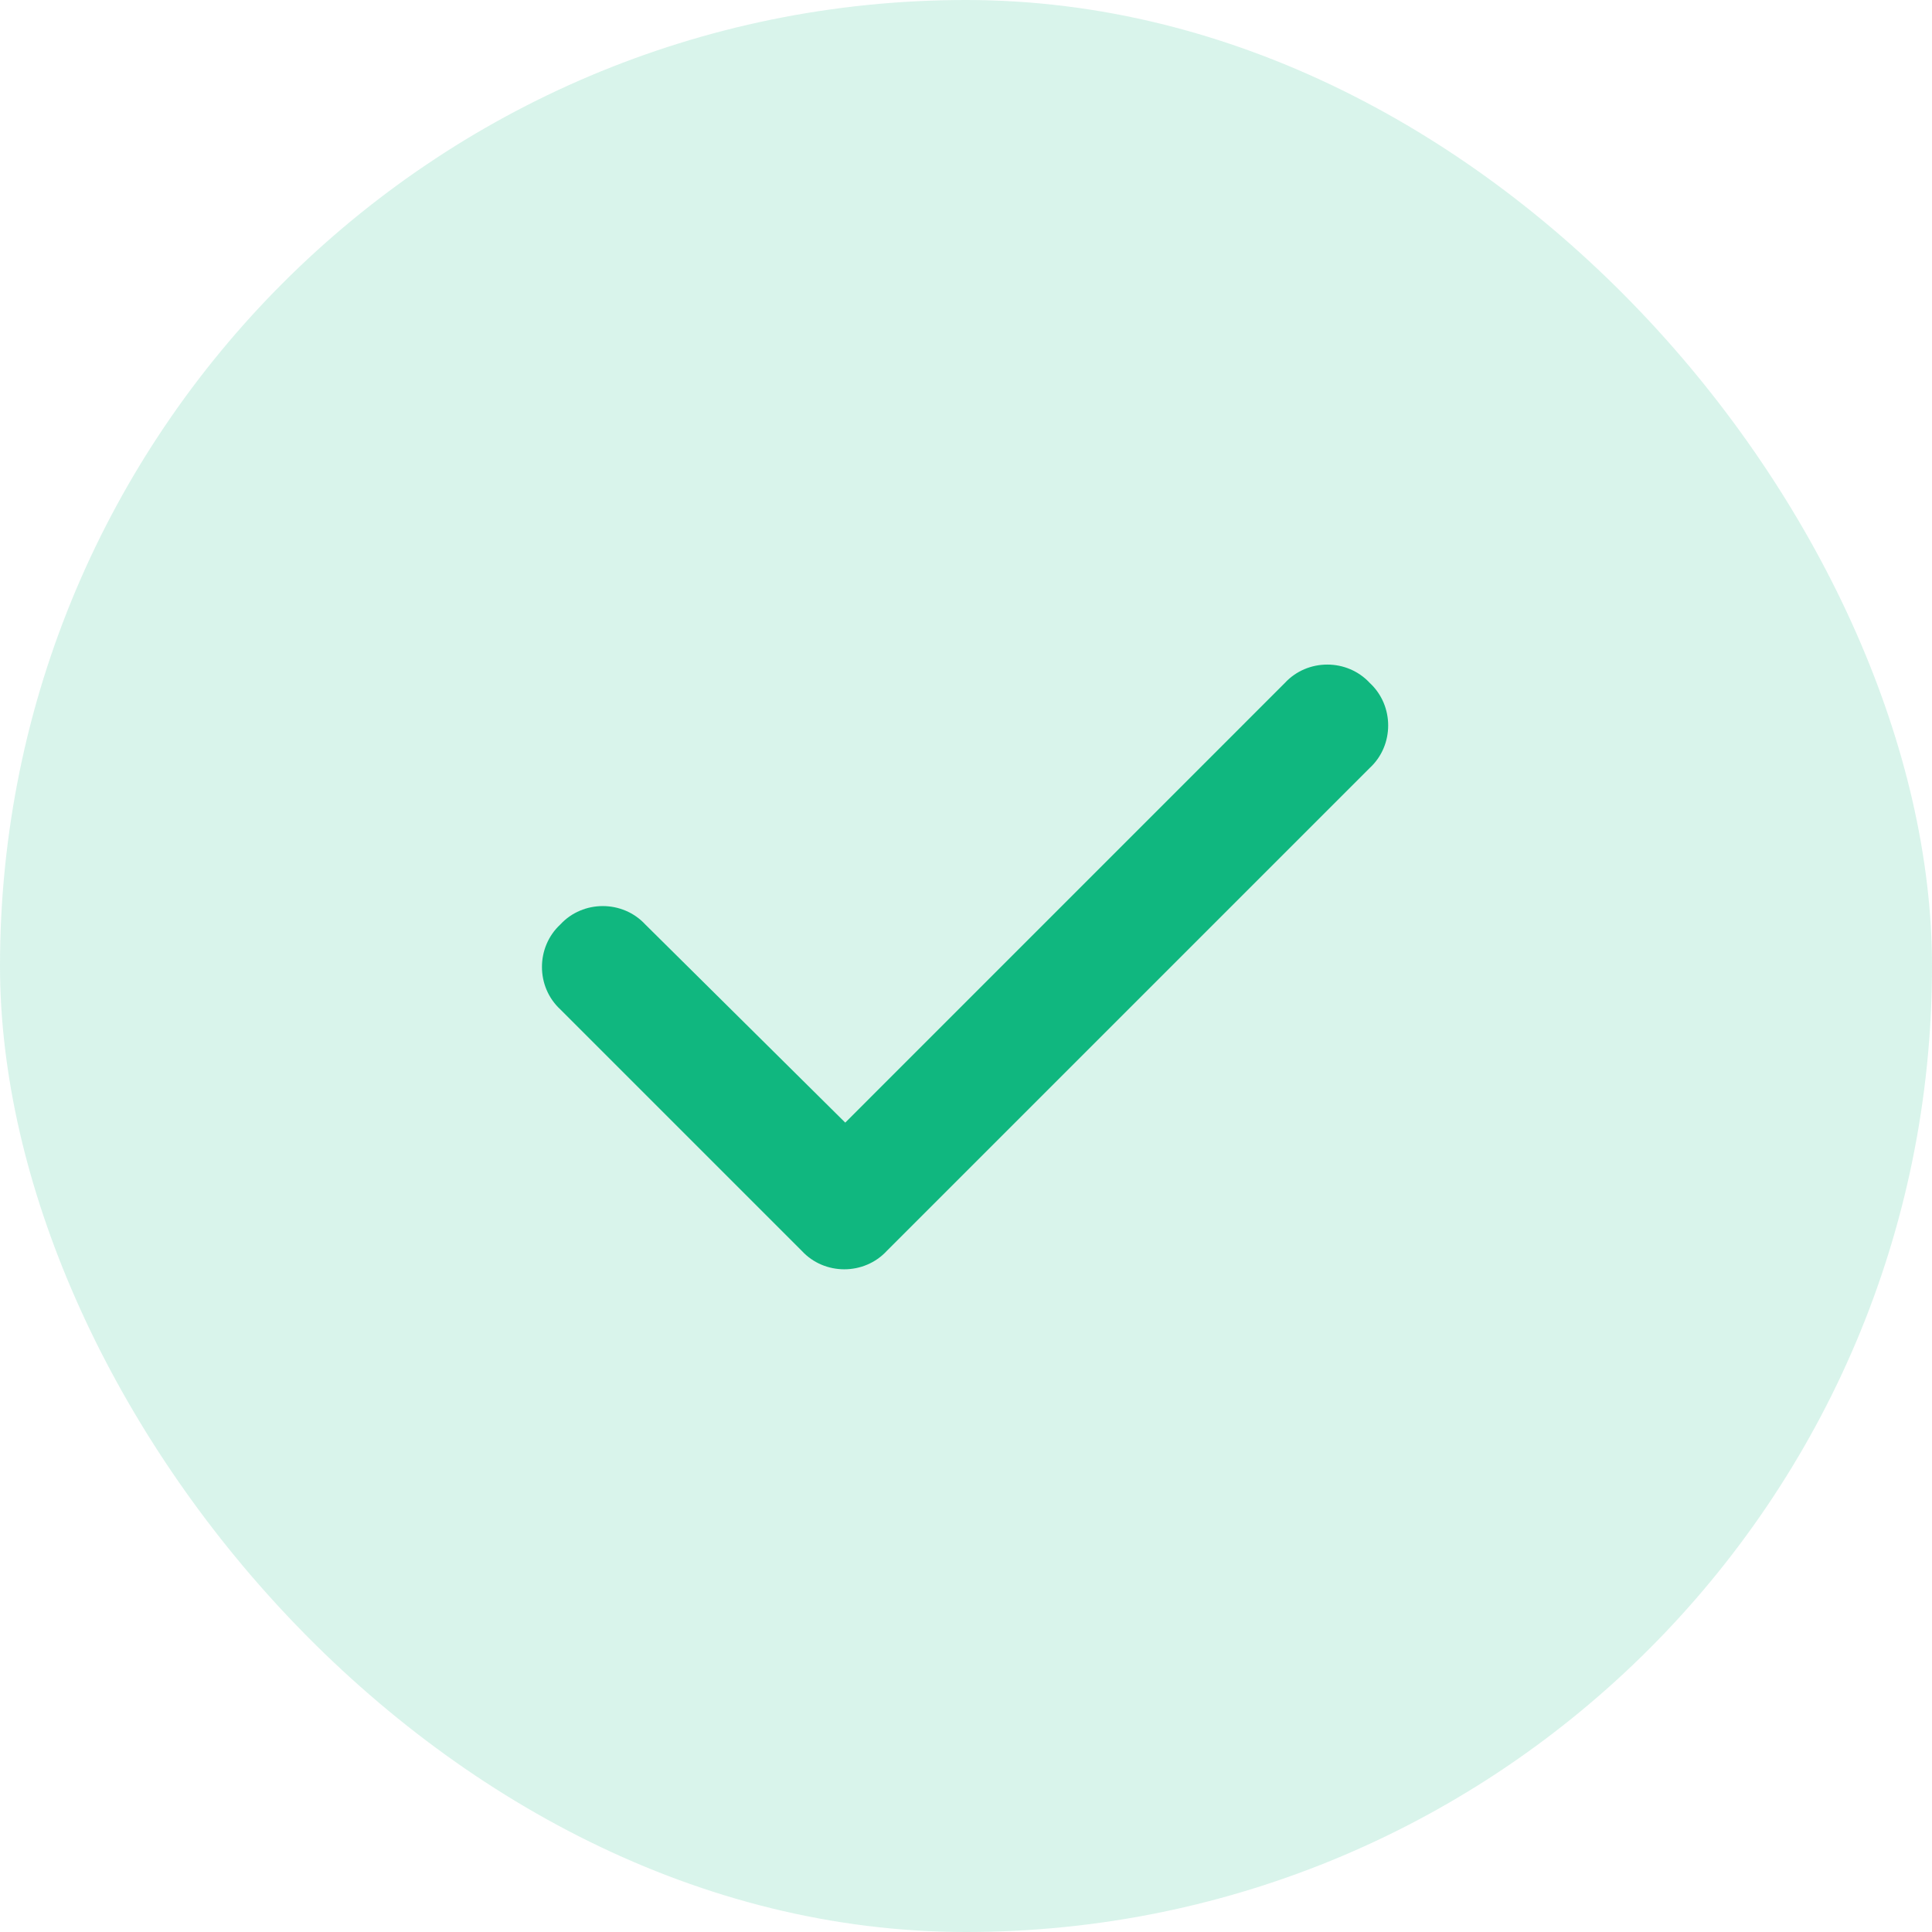 <svg width="32" height="32" viewBox="0 0 32 32" fill="none" xmlns="http://www.w3.org/2000/svg">
<g clip-path="url(#clip0_10545_1160)">
<rect width="32" height="32" rx="16" fill="#10B77F" fill-opacity="0.16"/>
<path d="M22.688 11.312C23.094 11.688 23.094 12.344 22.688 12.719L14.688 20.719C14.312 21.125 13.656 21.125 13.281 20.719L9.281 16.719C8.875 16.344 8.875 15.688 9.281 15.312C9.656 14.906 10.312 14.906 10.688 15.312L14 18.594L21.281 11.312C21.656 10.906 22.312 10.906 22.688 11.312Z" fill="#10B77F"/>
</g>
<defs>
<clipPath id="clip0_10545_1160">
<rect width="32" height="32" rx="16" fill="white"/>
</clipPath>
</defs>
</svg>
